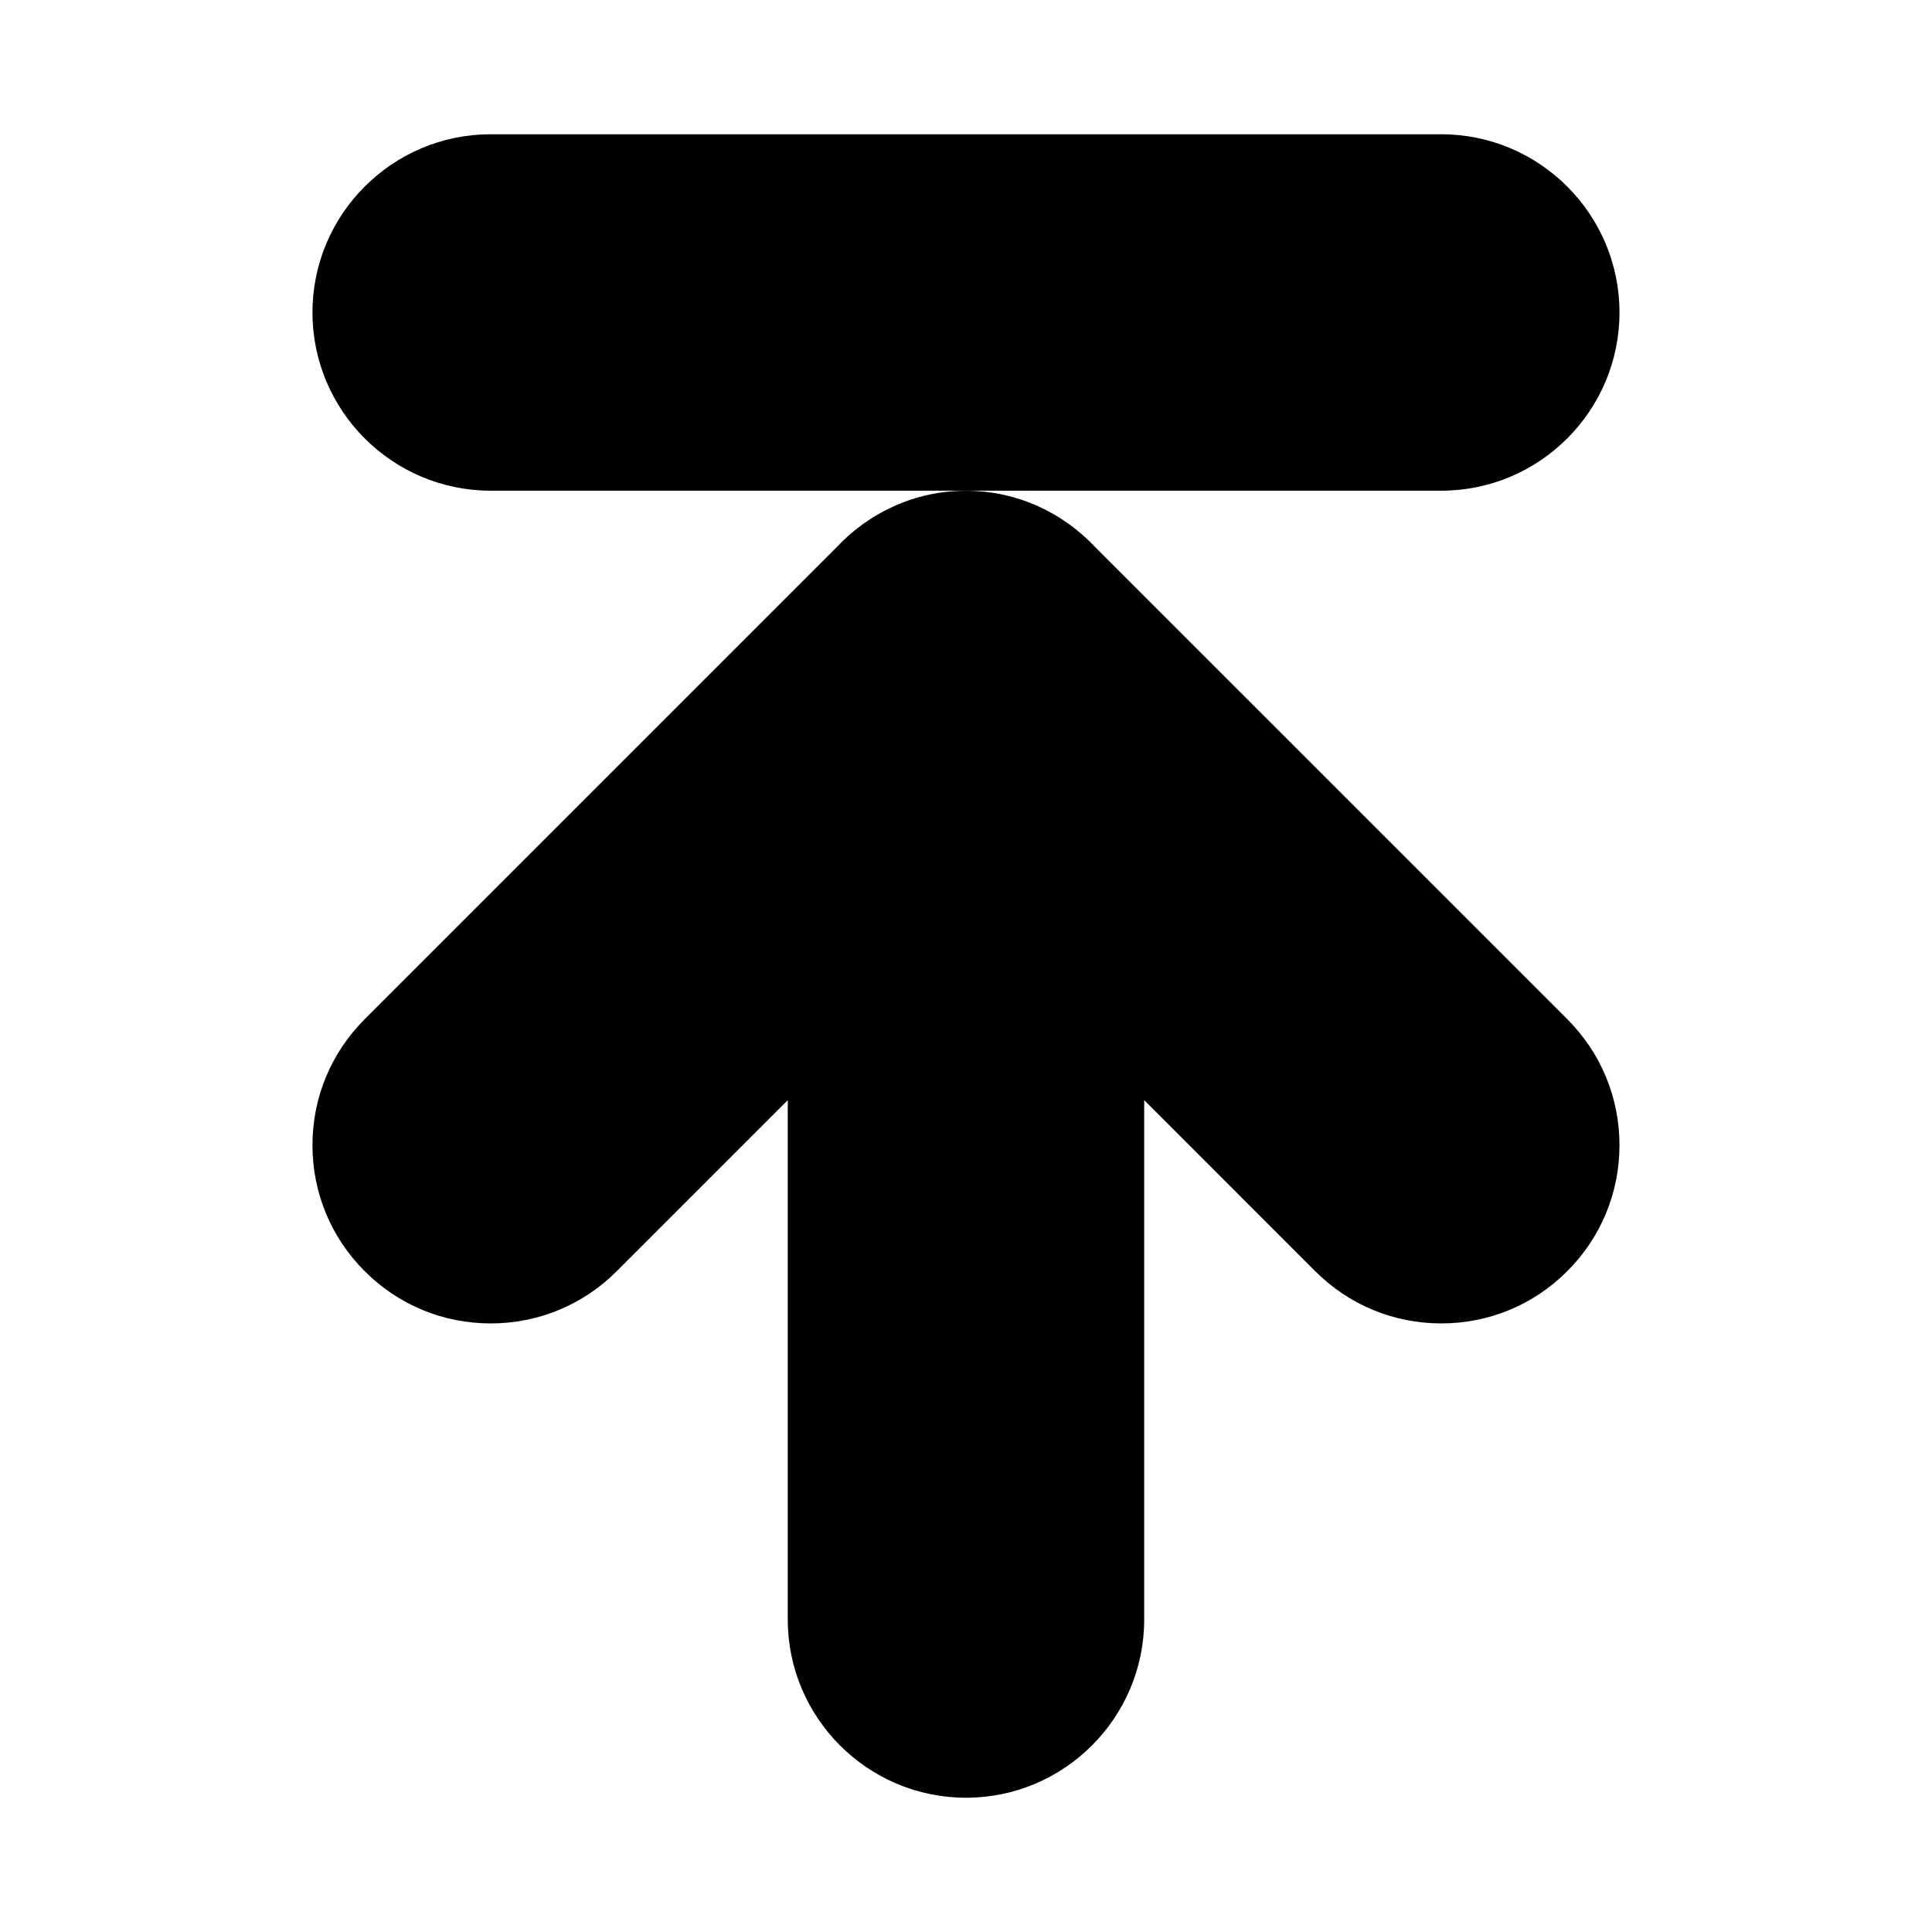 <?xml version="1.0" encoding="UTF-8"?>
<!-- Uploaded to: SVG Repo, www.svgrepo.com, Generator: SVG Repo Mixer Tools -->
<svg fill="#000000" width="800px" height="800px" version="1.1" viewBox="144 144 512 512" xmlns="http://www.w3.org/2000/svg">
 <path d="m559.34 414.09c8.91 8.91 13.84 20.766 13.84 33.395 0 12.609-4.93 24.48-13.84 33.395-8.91 8.926-20.781 13.84-33.395 13.84-12.609 0-24.48-4.914-33.395-13.84l-45.324-45.332v137.64c0 26.039-21.191 47.23-47.23 47.23s-47.23-21.191-47.23-47.23v-137.63l-45.328 45.328c-8.914 8.922-20.785 13.836-33.395 13.836s-24.48-4.914-33.395-13.84c-8.926-8.926-13.84-20.781-13.84-33.391s4.914-24.48 13.84-33.395l124.91-124.91c8.613-9.258 20.812-15.129 34.434-15.129 13.617 0 25.82 5.871 34.434 15.129zm13.84-187.28c0-26.039-21.191-47.23-47.23-47.23h-251.91c-26.043 0-47.234 21.191-47.234 47.23s21.191 47.23 47.23 47.23h251.91c26.043 0.004 47.234-21.188 47.234-47.23z"/>
</svg>